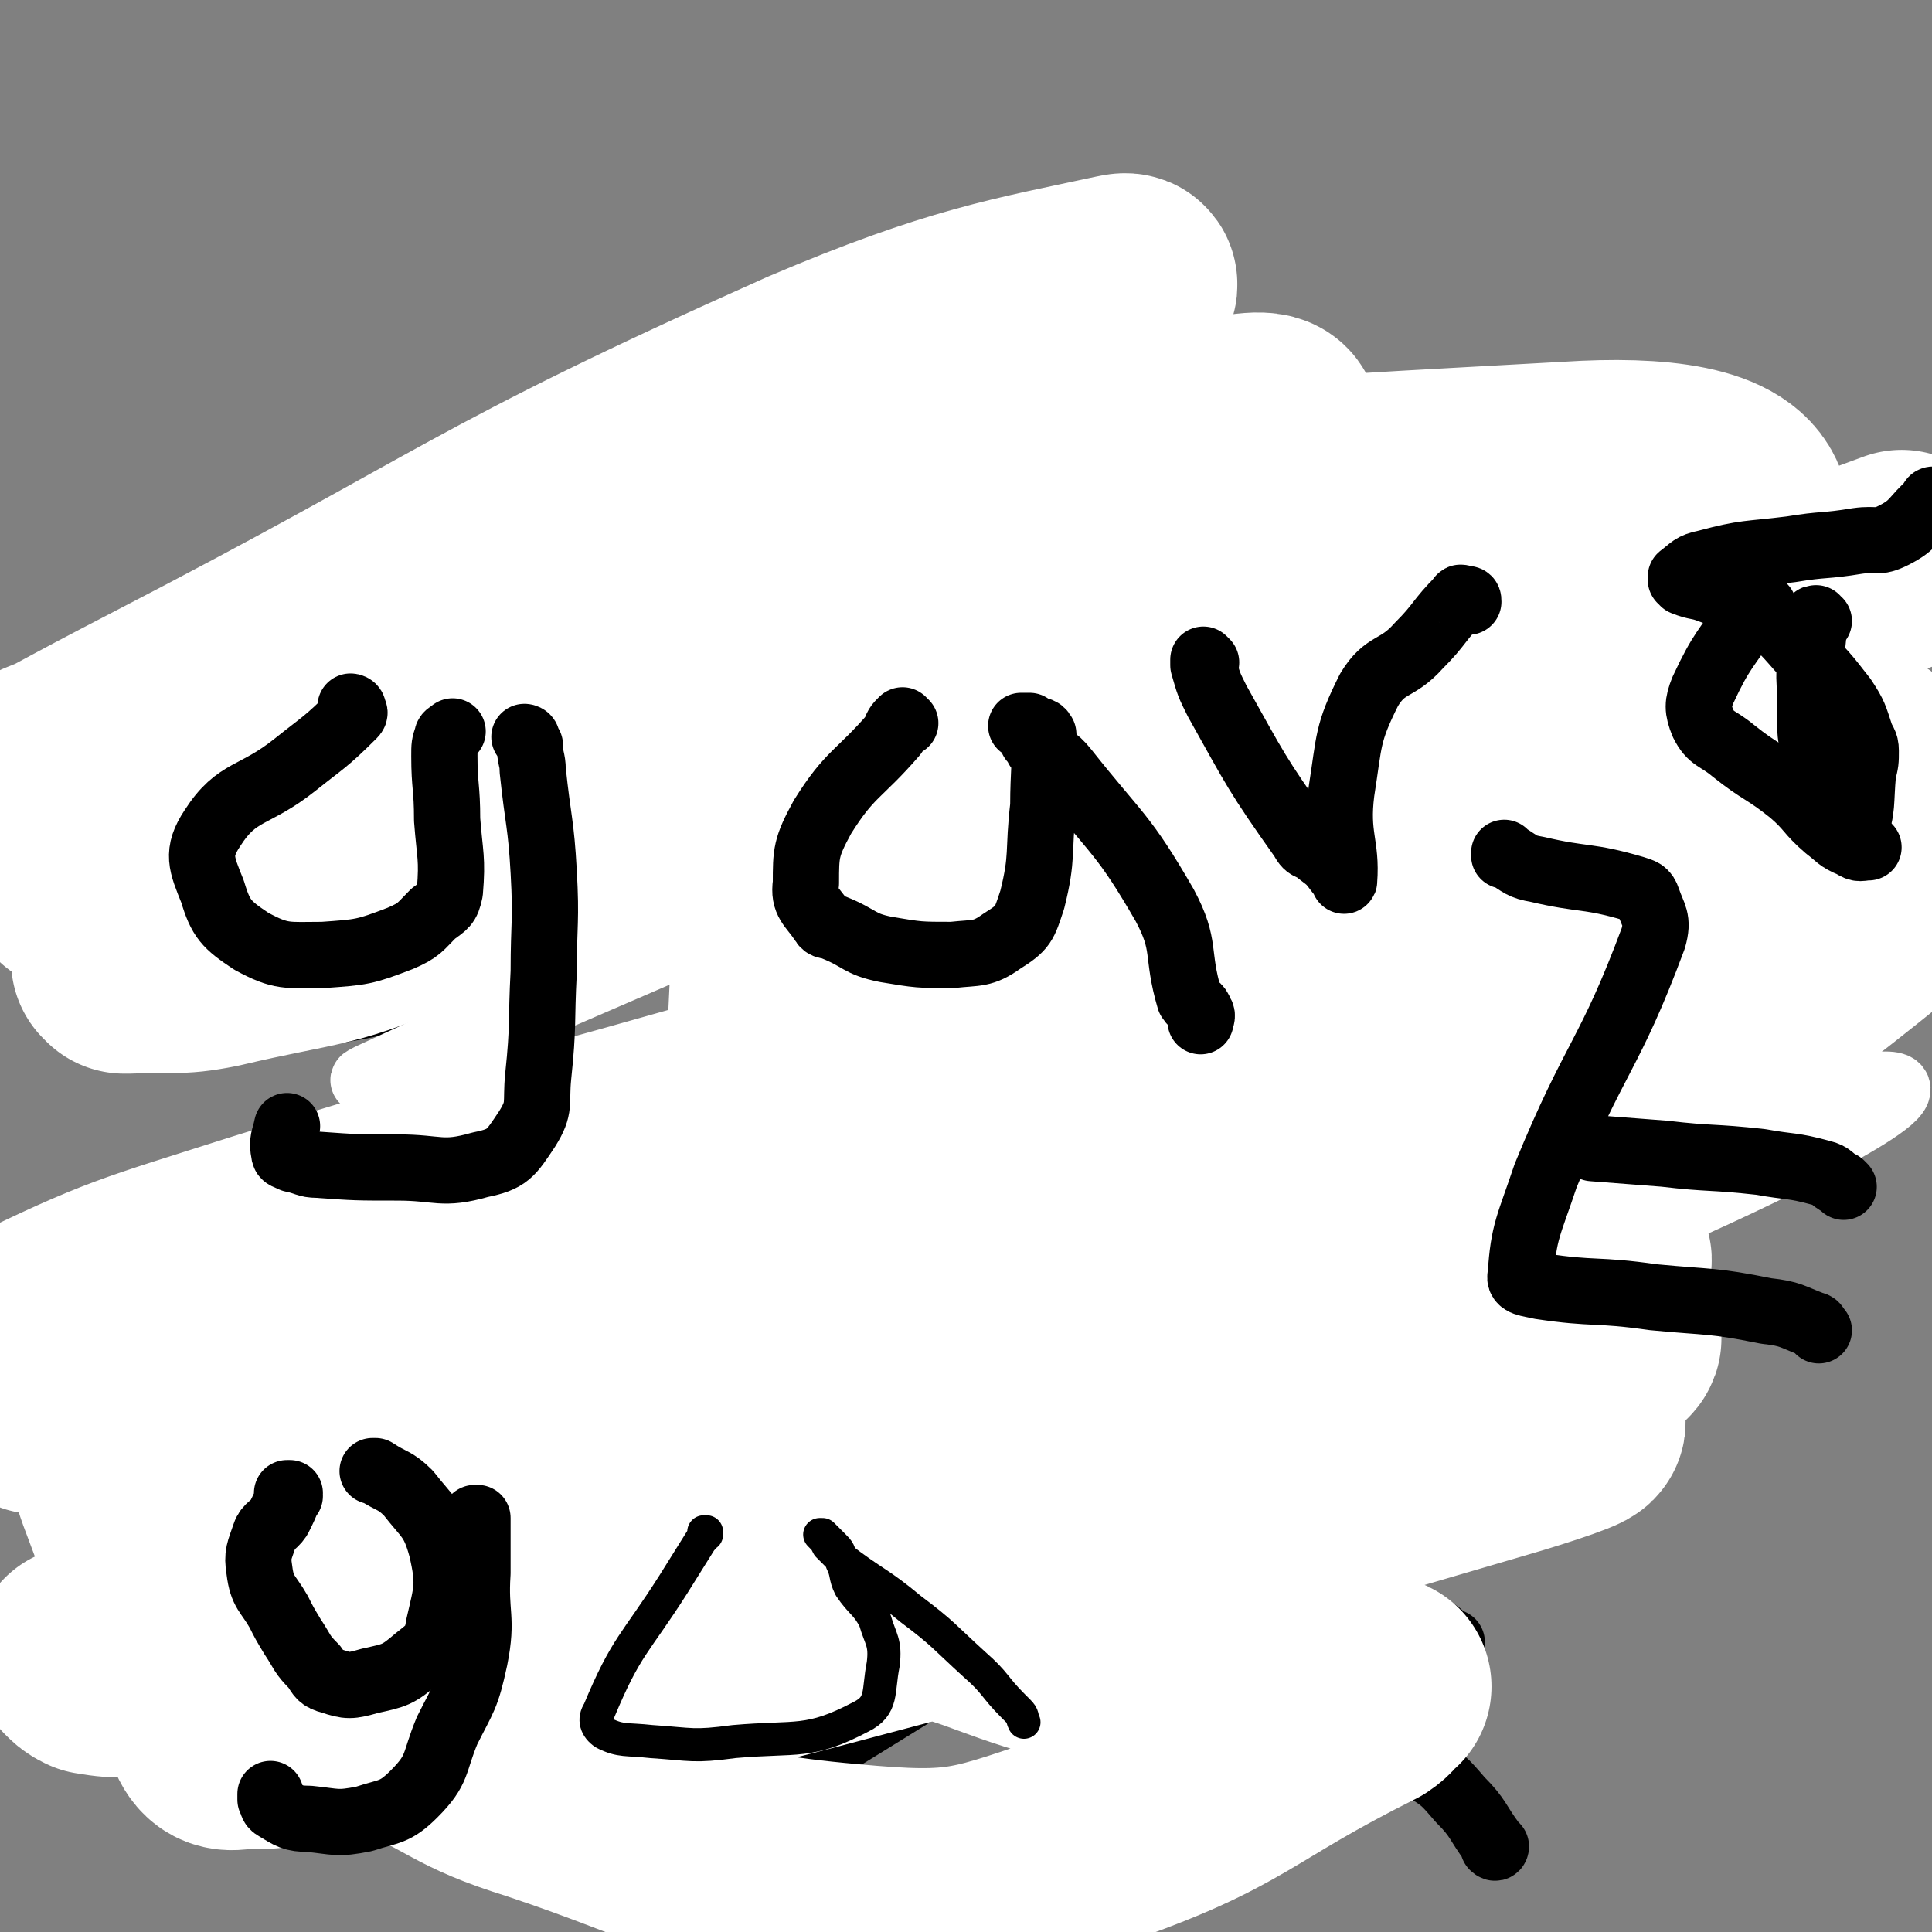 <svg viewBox='0 0 700 700' version='1.1' xmlns='http://www.w3.org/2000/svg' xmlns:xlink='http://www.w3.org/1999/xlink'><rect x="0" y="0" width="700" height="700" fill="#808080" stroke="none"/><g fill='none' stroke='#FFFFFF' stroke-width='40' stroke-linecap='round' stroke-linejoin='round'><path d='M471,275c0,0 -1,-1 -1,-1 0,0 0,0 0,1 0,0 0,0 0,0 1,0 0,-1 0,-1 -3,0 -3,0 -6,1 -30,2 -31,-2 -60,5 -21,5 -22,6 -40,17 -7,4 -10,7 -10,12 0,5 4,6 10,9 14,7 14,8 29,10 40,7 41,5 81,8 27,3 29,7 55,4 9,0 9,-3 16,-10 3,-3 1,-5 3,-10 2,-6 3,-6 4,-12 2,-7 1,-7 2,-14 '/></g>
<g fill='none' stroke='#000000' stroke-width='24' stroke-linecap='round' stroke-linejoin='round'><path d='M512,242c0,0 -1,-1 -1,-1 0,0 0,0 0,1 0,0 0,0 0,0 1,0 0,-1 0,-1 0,0 1,1 0,1 -2,0 -3,0 -5,0 -14,0 -14,0 -27,1 -25,3 -25,1 -50,7 -22,4 -22,6 -44,13 -15,6 -15,6 -30,13 -20,11 -21,10 -40,23 -7,5 -8,6 -13,13 -2,4 -4,7 -1,9 25,18 27,20 57,33 21,8 22,4 44,9 25,5 24,7 49,12 12,3 12,4 24,4 14,-1 14,-1 28,-5 12,-3 13,-3 24,-9 8,-5 9,-6 14,-14 6,-12 6,-14 8,-28 1,-10 0,-11 -2,-21 -5,-23 -4,-23 -11,-45 -4,-11 -5,-10 -11,-20 0,-1 0,-1 -1,-1 0,-1 0,-1 0,-1 0,0 0,0 0,0 '/><path d='M546,351c0,0 -1,-1 -1,-1 0,0 0,0 0,1 0,0 0,0 0,0 1,0 0,-1 0,-1 0,0 0,0 0,1 2,1 1,2 3,3 13,8 13,9 27,14 30,12 31,9 61,21 14,6 14,7 27,15 1,1 1,2 2,4 0,0 0,0 0,0 0,0 0,1 0,1 0,-1 0,-1 0,-1 0,-1 0,-1 0,-2 0,-2 0,-2 -1,-4 -2,-6 0,-7 -4,-12 -10,-11 -12,-10 -23,-20 -17,-16 -16,-17 -33,-32 -19,-18 -20,-17 -40,-33 -10,-9 -11,-8 -20,-18 -6,-7 -5,-8 -10,-16 -1,-1 -1,-1 -1,-1 2,-1 3,-1 5,-1 '/><path d='M331,340c0,0 -1,-1 -1,-1 0,0 0,0 1,1 0,0 0,0 0,0 0,0 -1,-1 -1,-1 0,0 0,0 1,1 0,0 0,0 0,0 0,0 -1,-1 -1,-1 0,0 0,1 -1,2 -2,9 -2,9 -5,18 -4,14 -4,14 -8,27 -3,9 -3,9 -6,18 -3,7 -4,7 -6,14 -2,4 -1,4 -2,8 -1,2 -1,2 -1,4 0,0 0,0 0,0 '/><path d='M437,366c0,0 -1,-1 -1,-1 0,0 0,0 0,1 0,0 0,0 0,0 1,0 0,-1 0,-1 0,0 0,0 0,1 0,0 0,0 0,0 -1,1 -1,0 -2,2 -4,10 -3,11 -7,21 -6,14 -6,14 -13,27 -1,3 -2,3 -3,6 -5,12 -4,13 -8,25 -4,9 -3,9 -7,17 -1,2 -1,2 -3,4 0,0 0,0 -1,1 '/><path d='M292,437c0,0 -1,-1 -1,-1 0,0 0,0 1,1 0,0 0,0 0,0 0,0 -1,-1 -1,-1 0,0 0,0 1,1 0,0 0,0 0,0 -3,0 -3,1 -6,1 -16,2 -16,0 -32,4 -15,3 -15,5 -30,10 -10,3 -10,3 -20,6 -11,3 -11,4 -22,7 -6,2 -6,2 -13,2 -5,1 -6,0 -11,1 -8,0 -9,0 -16,2 -6,2 -6,2 -12,5 -8,5 -8,6 -17,11 -7,4 -8,2 -15,7 -8,5 -7,6 -14,11 -10,9 -11,9 -20,18 -10,10 -11,10 -19,21 -6,8 -5,9 -9,18 -5,11 -5,11 -9,23 -2,7 -2,7 -4,15 -1,3 -1,3 -2,7 0,1 -1,1 -1,1 0,1 1,0 1,0 3,0 3,1 6,0 6,-1 6,-3 12,-4 20,-4 20,-2 40,-5 7,-1 7,-1 13,-2 3,-1 4,-2 7,-2 2,1 2,1 4,2 1,1 2,1 2,3 0,6 -1,6 -3,12 -2,7 -3,7 -4,14 -1,3 -1,4 1,6 2,2 3,1 6,1 6,1 6,0 12,0 9,1 8,2 17,3 5,1 5,1 10,1 6,1 6,1 12,1 5,1 5,1 9,0 4,0 4,1 8,0 6,-3 6,-3 12,-7 6,-4 6,-4 11,-9 6,-5 6,-5 12,-10 4,-3 4,-2 8,-5 3,-2 3,-2 6,-4 5,-2 5,-1 9,-3 3,-1 3,-1 5,-3 5,-3 5,-4 10,-7 7,-6 7,-5 14,-12 5,-4 4,-5 9,-10 7,-7 7,-7 14,-13 4,-3 4,-3 8,-6 1,-1 0,-1 1,-2 1,-1 1,-1 2,-2 4,0 4,1 8,-1 6,-1 6,-2 12,-4 5,-2 5,-3 10,-4 8,-1 8,1 16,-1 14,-2 14,-2 28,-6 13,-3 13,-4 26,-8 6,-2 8,0 12,-5 9,-9 9,-10 14,-22 12,-34 11,-34 20,-69 4,-18 3,-18 6,-36 0,0 0,0 0,0 1,2 1,2 1,4 '/><path d='M257,591c0,0 -1,-1 -1,-1 0,0 0,0 1,0 0,0 0,0 0,0 0,1 -1,0 -1,0 0,0 0,0 1,0 0,1 0,1 0,1 0,2 0,2 0,5 0,7 0,7 0,14 0,13 0,13 0,26 0,8 0,8 0,15 -1,3 -1,3 -1,6 0,1 -1,1 0,1 1,0 1,0 2,-1 27,-15 27,-15 53,-31 21,-13 21,-13 42,-26 5,-3 4,-4 8,-7 1,-1 1,-1 2,-2 0,0 0,0 0,0 '/><path d='M282,655c0,0 -1,-1 -1,-1 0,0 0,0 1,0 0,0 0,0 0,0 0,1 -1,0 -1,0 0,0 0,0 1,0 0,0 0,0 0,0 4,0 4,0 8,0 19,1 20,2 39,2 18,-1 18,-2 36,-3 12,-1 12,0 24,-2 6,-1 6,-3 12,-6 '/><path d='M281,670c0,0 -1,-1 -1,-1 0,0 0,0 1,0 0,0 0,0 0,0 0,1 -1,0 -1,0 0,0 0,0 1,0 0,0 0,0 0,0 0,1 -1,1 0,2 1,7 2,7 3,14 2,15 1,16 4,31 1,7 3,7 5,13 0,2 0,2 0,3 '/><path d='M410,514c0,0 -1,-1 -1,-1 0,0 0,0 0,1 0,0 0,0 0,0 1,0 0,-1 0,-1 0,0 0,0 0,1 0,0 0,0 0,0 1,0 1,-1 2,0 1,2 0,2 1,5 3,7 3,7 6,14 4,10 2,11 8,20 3,6 5,5 10,10 1,1 2,1 3,1 4,2 3,2 7,4 3,2 3,4 7,4 4,1 5,0 8,-3 14,-12 12,-15 27,-26 15,-10 17,-7 32,-15 8,-5 9,-5 16,-10 2,-1 1,-2 2,-3 0,0 0,0 0,0 '/><path d='M477,569c0,0 -1,-1 -1,-1 0,0 0,0 0,0 0,0 0,0 0,0 1,1 0,0 0,0 0,0 0,0 0,0 0,0 0,0 0,0 1,1 -1,0 0,0 1,0 2,1 4,2 15,8 15,9 30,17 5,2 5,1 10,4 2,1 2,2 5,4 0,0 0,0 1,0 0,0 0,0 0,0 '/><path d='M452,603c0,0 -1,-1 -1,-1 0,0 0,0 0,0 0,0 0,0 0,0 1,1 0,0 0,0 0,0 0,0 0,0 1,1 0,1 0,2 3,4 3,5 7,7 28,16 29,14 57,29 8,5 8,5 14,12 7,7 6,8 12,16 0,1 0,1 0,1 1,1 1,0 1,0 '/><path d='M481,578c0,0 -1,-1 -1,-1 0,0 0,0 0,0 0,0 0,0 0,0 1,1 0,0 0,0 0,0 0,0 0,0 0,0 0,0 0,0 1,1 0,0 0,0 0,0 0,0 0,0 4,9 4,9 7,18 2,7 2,7 4,15 1,2 1,2 1,4 '/><path d='M87,216c0,0 0,-1 -1,-1 0,0 1,0 1,1 0,0 0,0 0,0 0,0 0,-1 -1,-1 0,0 1,0 1,1 0,0 0,1 -1,1 -3,4 -3,4 -7,7 -18,20 -26,17 -37,40 -7,14 -4,19 1,33 3,9 6,10 14,14 6,4 8,4 15,2 9,-3 12,-3 16,-11 5,-10 1,-12 2,-23 0,-2 0,-2 0,-3 0,-3 0,-3 1,-6 1,-3 1,-3 3,-5 '/><path d='M105,240c0,0 0,-1 -1,-1 0,0 1,0 1,1 0,0 0,0 0,0 0,0 0,-1 -1,-1 0,0 1,0 1,1 0,0 0,0 0,0 1,0 1,0 2,1 7,4 7,4 14,9 14,11 14,11 28,23 5,5 6,4 9,11 3,8 2,9 3,18 2,11 3,11 4,23 1,14 4,17 -1,28 -4,6 -8,5 -16,7 -7,3 -7,2 -15,4 -5,1 -5,1 -11,2 0,0 0,0 0,0 1,0 1,0 1,0 '/><path d='M169,240c0,0 -1,-1 -1,-1 0,0 1,0 1,1 0,0 0,0 0,0 0,0 -1,-1 -1,-1 0,0 1,0 1,1 0,0 0,0 0,0 0,0 -1,-1 -1,-1 2,2 3,4 6,6 16,12 16,13 33,22 5,3 6,1 11,1 10,1 10,1 20,0 4,0 4,0 7,-2 2,-1 2,-2 2,-4 -1,-7 -1,-8 -3,-15 -3,-8 -3,-8 -8,-15 -2,-4 -2,-5 -6,-7 -5,-3 -6,-1 -11,-2 -4,-1 -5,0 -7,-2 -2,0 -1,-1 -1,-3 0,0 0,0 0,0 0,0 -1,0 -1,-1 0,0 1,0 2,0 3,-1 3,-1 7,-1 12,-1 12,-1 24,-1 24,-2 24,-2 49,-3 5,-1 5,0 10,0 2,0 2,0 4,0 0,0 0,0 0,0 '/><path d='M255,179c0,0 -1,-1 -1,-1 0,0 0,1 1,1 0,0 0,0 0,0 0,0 -1,-1 -1,-1 0,0 0,1 1,1 0,0 0,0 0,0 0,0 -1,-1 -1,-1 1,0 1,1 2,2 10,3 10,2 20,6 12,5 12,6 25,11 5,2 5,1 11,3 6,1 6,1 11,3 1,1 1,1 2,2 0,0 0,0 0,0 -1,-2 -1,-2 -2,-4 -3,-5 -3,-5 -6,-10 -3,-5 -4,-5 -6,-11 -3,-8 -2,-8 -4,-16 0,-4 0,-4 0,-8 -1,-7 -1,-7 0,-14 0,-4 1,-4 2,-9 1,-2 1,-2 2,-3 0,0 0,0 0,0 '/><path d='M383,146c0,0 -1,-1 -1,-1 0,0 0,1 0,1 0,0 0,0 0,0 1,0 0,-1 0,-1 0,0 0,1 0,1 0,0 0,0 0,0 1,0 0,-1 0,-1 0,0 1,1 2,1 9,1 9,1 17,3 6,1 6,0 11,2 3,1 4,1 5,5 4,8 5,8 6,17 2,17 -1,18 0,35 1,3 2,2 3,4 4,3 3,5 7,6 11,3 11,2 23,1 23,-1 23,-2 47,-4 5,-1 5,-1 9,-1 1,0 1,0 1,0 0,0 0,0 0,0 '/><path d='M538,168c0,0 -1,-1 -1,-1 0,0 0,1 0,1 0,0 0,0 0,0 1,0 0,-1 0,-1 0,0 0,1 0,1 0,0 0,0 0,0 1,0 0,-1 0,-1 -1,1 0,2 0,2 -5,7 -8,6 -10,14 -3,9 -7,14 -1,20 13,12 19,10 39,16 19,6 20,9 38,9 9,0 8,-4 16,-9 2,-1 1,-1 3,-3 1,-1 2,-1 2,-3 0,-3 0,-3 -1,-6 -4,-7 -4,-8 -9,-14 -5,-5 -5,-4 -11,-8 -6,-4 -6,-4 -13,-8 -7,-4 -7,-4 -14,-7 -4,-2 -4,-2 -9,-3 '/><path d='M627,196c-1,0 -1,-1 -1,-1 0,0 0,1 0,1 0,0 0,0 0,0 0,0 0,-1 0,-1 0,0 0,1 0,1 0,0 0,0 0,0 0,0 0,-1 0,-1 0,0 0,1 0,1 0,0 0,0 0,0 0,0 0,-1 0,-1 0,0 0,1 0,1 3,3 3,2 5,5 4,6 3,6 6,12 3,6 4,6 6,13 3,7 2,7 4,14 1,6 1,6 2,11 0,3 0,3 0,6 0,2 0,2 0,4 0,1 0,1 0,2 0,0 0,0 0,0 '/></g>
<g fill='none' stroke='#FFFFFF' stroke-width='24' stroke-linecap='round' stroke-linejoin='round'><path d='M65,471c0,0 0,-1 -1,-1 0,0 1,1 1,1 11,-9 11,-10 22,-19 28,-24 26,-26 57,-48 76,-56 74,-61 157,-106 81,-43 101,-53 171,-71 12,-2 5,21 -7,31 -119,96 -124,96 -255,180 -49,31 -99,50 -105,50 -5,-1 39,-31 84,-54 95,-47 96,-47 195,-87 98,-38 153,-54 199,-70 17,-6 -38,9 -72,26 -121,61 -125,58 -238,131 -34,22 -79,61 -57,59 70,-8 122,-37 241,-78 104,-36 183,-64 206,-75 14,-8 -70,9 -132,37 -168,76 -169,79 -330,169 -28,16 -67,47 -49,44 63,-8 107,-31 212,-65 121,-41 123,-37 241,-85 41,-18 101,-48 77,-47 -81,3 -146,18 -287,56 -138,36 -211,75 -271,92 -23,7 53,-21 104,-45 112,-52 112,-53 222,-108 68,-33 112,-42 134,-68 10,-13 -37,-16 -71,-8 -138,30 -138,38 -273,83 -14,4 -35,19 -25,16 63,-21 87,-28 171,-64 77,-34 85,-30 151,-76 15,-10 24,-39 9,-37 -71,6 -94,19 -182,52 -118,45 -140,63 -230,104 -10,5 15,-5 29,-12 126,-54 126,-55 252,-110 61,-27 62,-26 123,-52 '/></g>
<g fill='none' stroke='#FFFFFF' stroke-width='80' stroke-linecap='round' stroke-linejoin='round'><path d='M45,349c0,0 0,-1 -1,-1 0,0 1,0 1,1 0,0 0,0 0,0 1,0 1,0 2,0 16,-1 16,1 31,-2 38,-9 40,-6 75,-22 66,-31 64,-37 127,-73 21,-11 34,-17 42,-23 3,-2 -11,3 -20,8 -35,19 -33,22 -68,41 -29,16 -63,36 -60,29 4,-10 36,-35 76,-64 64,-47 68,-43 133,-89 11,-7 26,-20 19,-17 -36,14 -53,26 -105,52 -74,36 -74,35 -148,71 -60,29 -110,49 -121,58 -8,7 42,-12 83,-27 45,-18 44,-19 88,-39 104,-46 115,-45 208,-92 5,-3 -5,-9 -12,-8 -79,16 -82,17 -160,43 -111,37 -110,41 -218,84 -9,4 -22,12 -17,10 15,-8 29,-16 58,-31 118,-61 115,-67 236,-121 54,-23 75,-26 112,-34 9,-2 -10,9 -21,16 -91,57 -94,54 -184,113 -37,25 -64,41 -70,56 -4,8 26,-1 49,-10 107,-38 108,-38 212,-84 36,-16 69,-34 68,-39 0,-6 -36,4 -70,17 -112,41 -111,43 -221,90 -33,14 -59,28 -65,31 -4,1 23,-13 46,-22 85,-34 82,-45 170,-66 121,-29 125,-27 249,-34 31,-2 58,1 61,15 3,16 -23,27 -50,45 -60,40 -60,44 -125,72 -45,19 -70,21 -96,23 -9,1 12,-13 27,-18 123,-47 125,-43 250,-86 26,-9 26,-9 53,-19 '/><path d='M158,473c0,0 -1,-1 -1,-1 0,0 1,0 1,1 0,0 0,0 0,0 0,0 -1,-1 -1,-1 34,1 36,5 71,2 86,-7 87,-6 172,-22 81,-15 81,-18 160,-41 8,-2 18,-8 13,-8 -35,0 -48,0 -93,8 -99,19 -100,17 -197,47 -89,28 -93,34 -175,68 -3,1 2,4 5,4 71,-20 72,-20 144,-44 81,-26 80,-30 161,-57 39,-12 63,-17 80,-21 7,-2 -17,3 -32,9 -87,33 -89,31 -174,68 -83,38 -131,51 -164,83 -13,12 36,8 72,5 91,-8 91,-13 182,-29 45,-8 45,-12 90,-19 48,-7 70,-10 97,-10 8,-1 -13,6 -27,10 -116,34 -116,34 -233,65 -52,14 -111,28 -105,23 7,-5 65,-22 131,-44 40,-13 41,-13 81,-26 67,-22 67,-21 133,-44 18,-7 39,-13 34,-15 -8,-3 -31,-2 -60,4 -126,28 -126,31 -251,64 -50,13 -77,20 -100,29 -8,4 19,1 37,-5 128,-36 128,-38 256,-78 57,-19 99,-29 114,-40 9,-6 -34,-2 -67,6 -130,29 -129,34 -257,67 -50,13 -105,33 -99,26 8,-10 64,-29 128,-60 35,-17 36,-17 70,-36 46,-25 86,-36 90,-52 2,-12 -39,-12 -77,-5 -136,26 -137,31 -271,71 -41,12 -97,38 -79,33 50,-16 108,-39 215,-76 52,-18 51,-21 104,-35 106,-29 167,-41 215,-52 19,-4 -42,10 -83,22 -137,40 -138,39 -274,83 -28,9 -36,10 -54,23 -4,2 4,8 9,7 40,-8 41,-10 80,-25 85,-32 85,-33 168,-68 68,-29 83,-32 135,-59 6,-3 -10,-3 -19,-1 -67,15 -69,12 -134,34 -66,21 -66,23 -127,53 -15,7 -39,25 -26,21 135,-40 162,-52 322,-109 64,-22 93,-29 126,-48 10,-6 -21,-7 -40,-1 -63,19 -64,23 -124,51 -26,12 -37,16 -49,30 -4,5 8,8 18,8 50,-3 52,-2 101,-15 62,-16 64,-25 121,-43 3,-1 2,5 -1,7 -64,53 -67,51 -133,105 -8,7 -7,8 -15,16 0,0 0,0 0,0 14,-19 15,-19 27,-38 8,-12 9,-11 13,-24 11,-41 12,-42 16,-83 2,-16 5,-20 -4,-33 -9,-14 -14,-14 -31,-21 -10,-4 -11,-2 -23,-2 -26,-1 -26,1 -53,1 -45,0 -45,-1 -89,-1 -37,-1 -38,-6 -74,-2 -15,1 -19,0 -28,11 -13,18 -11,22 -15,46 -8,39 -7,40 -9,80 0,11 1,11 4,21 1,3 6,5 4,6 -12,5 -16,2 -32,6 -81,23 -82,22 -162,47 -47,15 -50,15 -91,35 -5,2 -2,6 -1,11 2,3 3,2 7,3 6,3 7,1 12,5 9,5 10,5 16,14 5,9 3,10 7,21 9,24 9,24 18,49 7,19 5,21 14,37 2,5 4,6 9,5 14,0 15,0 29,-6 33,-12 31,-17 64,-29 35,-12 36,-14 73,-18 35,-4 36,-3 71,3 32,5 31,9 63,18 23,7 23,7 46,14 6,1 6,1 12,2 11,2 11,3 23,3 12,1 12,0 24,-2 4,-1 3,-2 7,-3 1,-1 2,-1 1,-1 -2,2 -2,3 -5,5 -50,25 -48,32 -100,50 -42,14 -45,17 -88,13 -56,-5 -57,-12 -111,-30 -29,-9 -27,-13 -56,-25 -19,-8 -19,-8 -40,-13 -16,-5 -16,-5 -33,-7 -10,-1 -10,1 -20,0 -6,0 -7,0 -13,-1 -2,-1 -2,-1 -4,-3 '/></g>
<g fill='none' stroke='#000000' stroke-width='24' stroke-linecap='round' stroke-linejoin='round'><path d='M128,257c0,0 -1,-1 -1,-1 0,0 1,0 1,1 0,0 0,0 0,0 0,0 -1,-1 -1,-1 0,0 1,0 1,1 0,0 0,0 0,0 0,1 1,1 0,2 -10,10 -11,10 -21,18 -15,12 -21,9 -30,23 -6,9 -4,13 0,23 3,10 5,12 14,18 11,6 13,5 26,5 14,-1 15,-1 28,-6 7,-3 7,-4 12,-9 4,-3 5,-3 6,-8 1,-12 0,-13 -1,-26 0,-12 -1,-12 -1,-23 0,-4 0,-4 1,-7 0,-1 1,-1 2,-2 0,0 0,0 0,0 '/><path d='M191,268c0,0 -1,-1 -1,-1 0,0 0,0 1,1 0,0 0,0 0,0 0,0 -1,-1 -1,-1 0,0 1,0 1,1 0,0 0,0 0,0 0,1 0,1 1,2 0,5 1,5 1,9 2,19 3,19 4,37 1,18 0,18 0,36 -1,19 0,19 -2,38 -1,10 1,11 -4,19 -6,9 -7,11 -17,13 -14,4 -15,1 -30,1 -15,0 -15,0 -29,-1 -4,0 -4,-1 -9,-2 -2,-1 -3,-1 -3,-2 -1,-5 0,-5 1,-10 '/><path d='M328,262c0,0 -1,-1 -1,-1 0,0 0,0 1,1 0,0 0,0 0,0 0,0 -1,-1 -1,-1 0,0 0,0 1,1 0,0 0,0 0,0 0,0 -1,-1 -1,-1 -2,2 -2,2 -3,5 -13,15 -16,14 -26,30 -6,11 -6,13 -6,24 -1,7 2,8 6,14 1,2 2,1 4,2 10,4 9,6 19,8 12,2 12,2 24,2 9,-1 11,0 18,-5 8,-5 8,-6 11,-15 4,-16 2,-17 4,-34 0,-13 1,-14 0,-26 -1,-2 -2,-1 -4,-2 -1,-1 -1,-1 -1,-1 -1,0 -2,0 -3,0 0,0 1,0 1,0 1,2 2,2 3,5 1,1 1,1 2,3 5,4 6,3 10,8 19,24 21,23 36,49 8,15 4,17 9,34 2,3 3,2 4,5 1,1 0,2 0,3 0,0 0,0 0,0 '/><path d='M437,240c0,0 -1,-1 -1,-1 0,0 0,0 0,1 0,0 0,0 0,0 1,0 0,-1 0,-1 0,0 0,0 0,1 0,0 0,0 0,0 0,0 0,1 0,1 2,7 2,7 5,13 14,25 14,26 31,50 2,4 3,2 6,5 4,3 4,3 7,7 2,1 2,4 2,3 1,-13 -3,-16 -1,-32 3,-19 2,-21 10,-37 6,-10 10,-7 18,-16 8,-8 7,-9 15,-17 0,-1 1,0 1,0 1,0 1,0 1,0 1,0 1,0 1,1 '/><path d='M546,310c0,0 -1,-1 -1,-1 0,0 0,0 0,1 0,0 0,0 0,0 1,0 0,-1 0,-1 0,0 0,0 0,1 1,0 1,0 1,0 5,3 5,4 11,5 17,4 18,2 35,7 3,1 4,1 5,4 2,6 4,7 2,14 -16,43 -21,42 -39,86 -6,18 -8,20 -9,36 -1,3 3,3 7,4 20,3 20,1 41,4 21,2 21,1 41,5 9,1 9,2 17,5 1,0 1,1 2,2 '/><path d='M578,416c0,0 -1,-1 -1,-1 0,0 0,0 0,1 0,0 0,0 0,0 1,0 0,-1 0,-1 0,0 0,0 0,1 0,0 0,0 0,0 13,1 13,1 26,2 17,2 17,1 35,3 11,2 11,1 22,4 4,1 3,2 7,4 0,0 0,0 1,1 '/><path d='M659,225c-1,0 -1,-1 -1,-1 -1,0 0,0 0,1 0,0 0,0 0,0 0,0 0,-1 0,-1 -1,0 0,0 0,1 0,0 0,0 0,0 0,0 0,0 0,0 -1,3 -1,3 -1,5 -1,11 -2,11 -1,22 0,11 -1,12 2,23 3,13 3,15 9,26 1,2 4,2 5,0 3,-8 2,-10 3,-21 1,-4 1,-4 1,-8 0,-3 -1,-3 -2,-6 -2,-6 -2,-7 -6,-13 -7,-9 -7,-9 -16,-18 -7,-8 -7,-8 -16,-14 -7,-5 -8,-4 -16,-7 -5,-2 -5,-1 -10,-3 0,-1 0,-1 -1,-1 0,-1 0,-1 0,-1 4,-3 4,-4 9,-5 15,-4 15,-3 31,-5 12,-2 12,-1 24,-3 7,-1 7,1 13,-2 8,-4 7,-6 14,-12 0,-1 0,-1 1,-1 '/><path d='M639,220c-1,0 -1,-1 -1,-1 0,0 0,0 0,1 0,0 0,0 0,0 0,0 0,-1 0,-1 0,0 0,0 0,1 0,0 0,0 0,0 0,0 0,-1 0,-1 -2,1 -2,1 -4,3 -9,14 -10,13 -17,28 -2,5 -2,7 0,12 3,6 5,5 11,10 10,8 11,7 21,15 7,6 6,7 13,13 4,3 4,4 9,6 3,2 3,1 6,1 '/><path d='M105,542c0,0 0,-1 -1,-1 0,0 1,0 1,0 0,0 0,0 0,0 0,1 0,0 -1,0 0,0 1,0 1,0 0,0 0,0 0,0 0,1 0,0 -1,0 0,0 1,0 1,0 -2,5 -2,5 -4,9 -2,3 -4,3 -5,6 -2,6 -3,7 -2,13 1,8 3,8 7,15 2,4 2,4 5,9 4,6 3,6 8,11 2,3 2,4 6,5 6,2 7,2 14,0 9,-2 10,-2 17,-8 5,-4 7,-5 8,-12 3,-13 4,-15 1,-28 -3,-11 -5,-11 -12,-20 -5,-5 -6,-4 -12,-8 0,0 -1,0 -1,0 '/><path d='M173,551c0,0 -1,-1 -1,-1 0,0 0,0 1,0 0,0 0,0 0,0 0,1 -1,0 -1,0 0,0 0,0 1,0 0,0 0,0 0,0 0,1 0,1 0,2 0,9 0,9 0,18 -1,15 2,16 -1,31 -3,14 -4,14 -10,26 -5,12 -3,14 -12,23 -7,7 -9,6 -18,9 -10,2 -10,1 -20,0 -6,0 -7,-1 -12,-4 -2,-1 -1,-2 -2,-3 0,-1 0,-1 0,-2 '/></g>
<g fill='none' stroke='#000000' stroke-width='12' stroke-linecap='round' stroke-linejoin='round'><path d='M256,556c0,0 -1,-1 -1,-1 0,0 0,0 1,0 0,0 0,0 0,0 0,1 -1,0 -1,0 0,0 1,0 1,0 -1,2 -1,2 -2,3 -5,8 -5,8 -10,16 -14,22 -17,22 -27,46 -2,3 -1,6 2,8 6,3 8,2 17,3 15,1 15,2 30,0 23,-2 27,1 46,-9 8,-4 6,-9 8,-19 1,-8 -1,-9 -3,-16 -3,-6 -5,-6 -9,-12 -2,-4 -1,-5 -3,-9 -1,-4 -1,-4 -3,-6 -2,-2 -2,-2 -4,-4 -1,0 -1,0 -1,0 0,0 0,0 0,0 2,2 2,2 3,4 2,2 2,2 4,4 13,10 14,9 26,19 12,9 12,10 23,20 8,7 7,8 14,15 1,1 1,1 2,2 2,2 1,2 2,4 '/></g>
</svg>